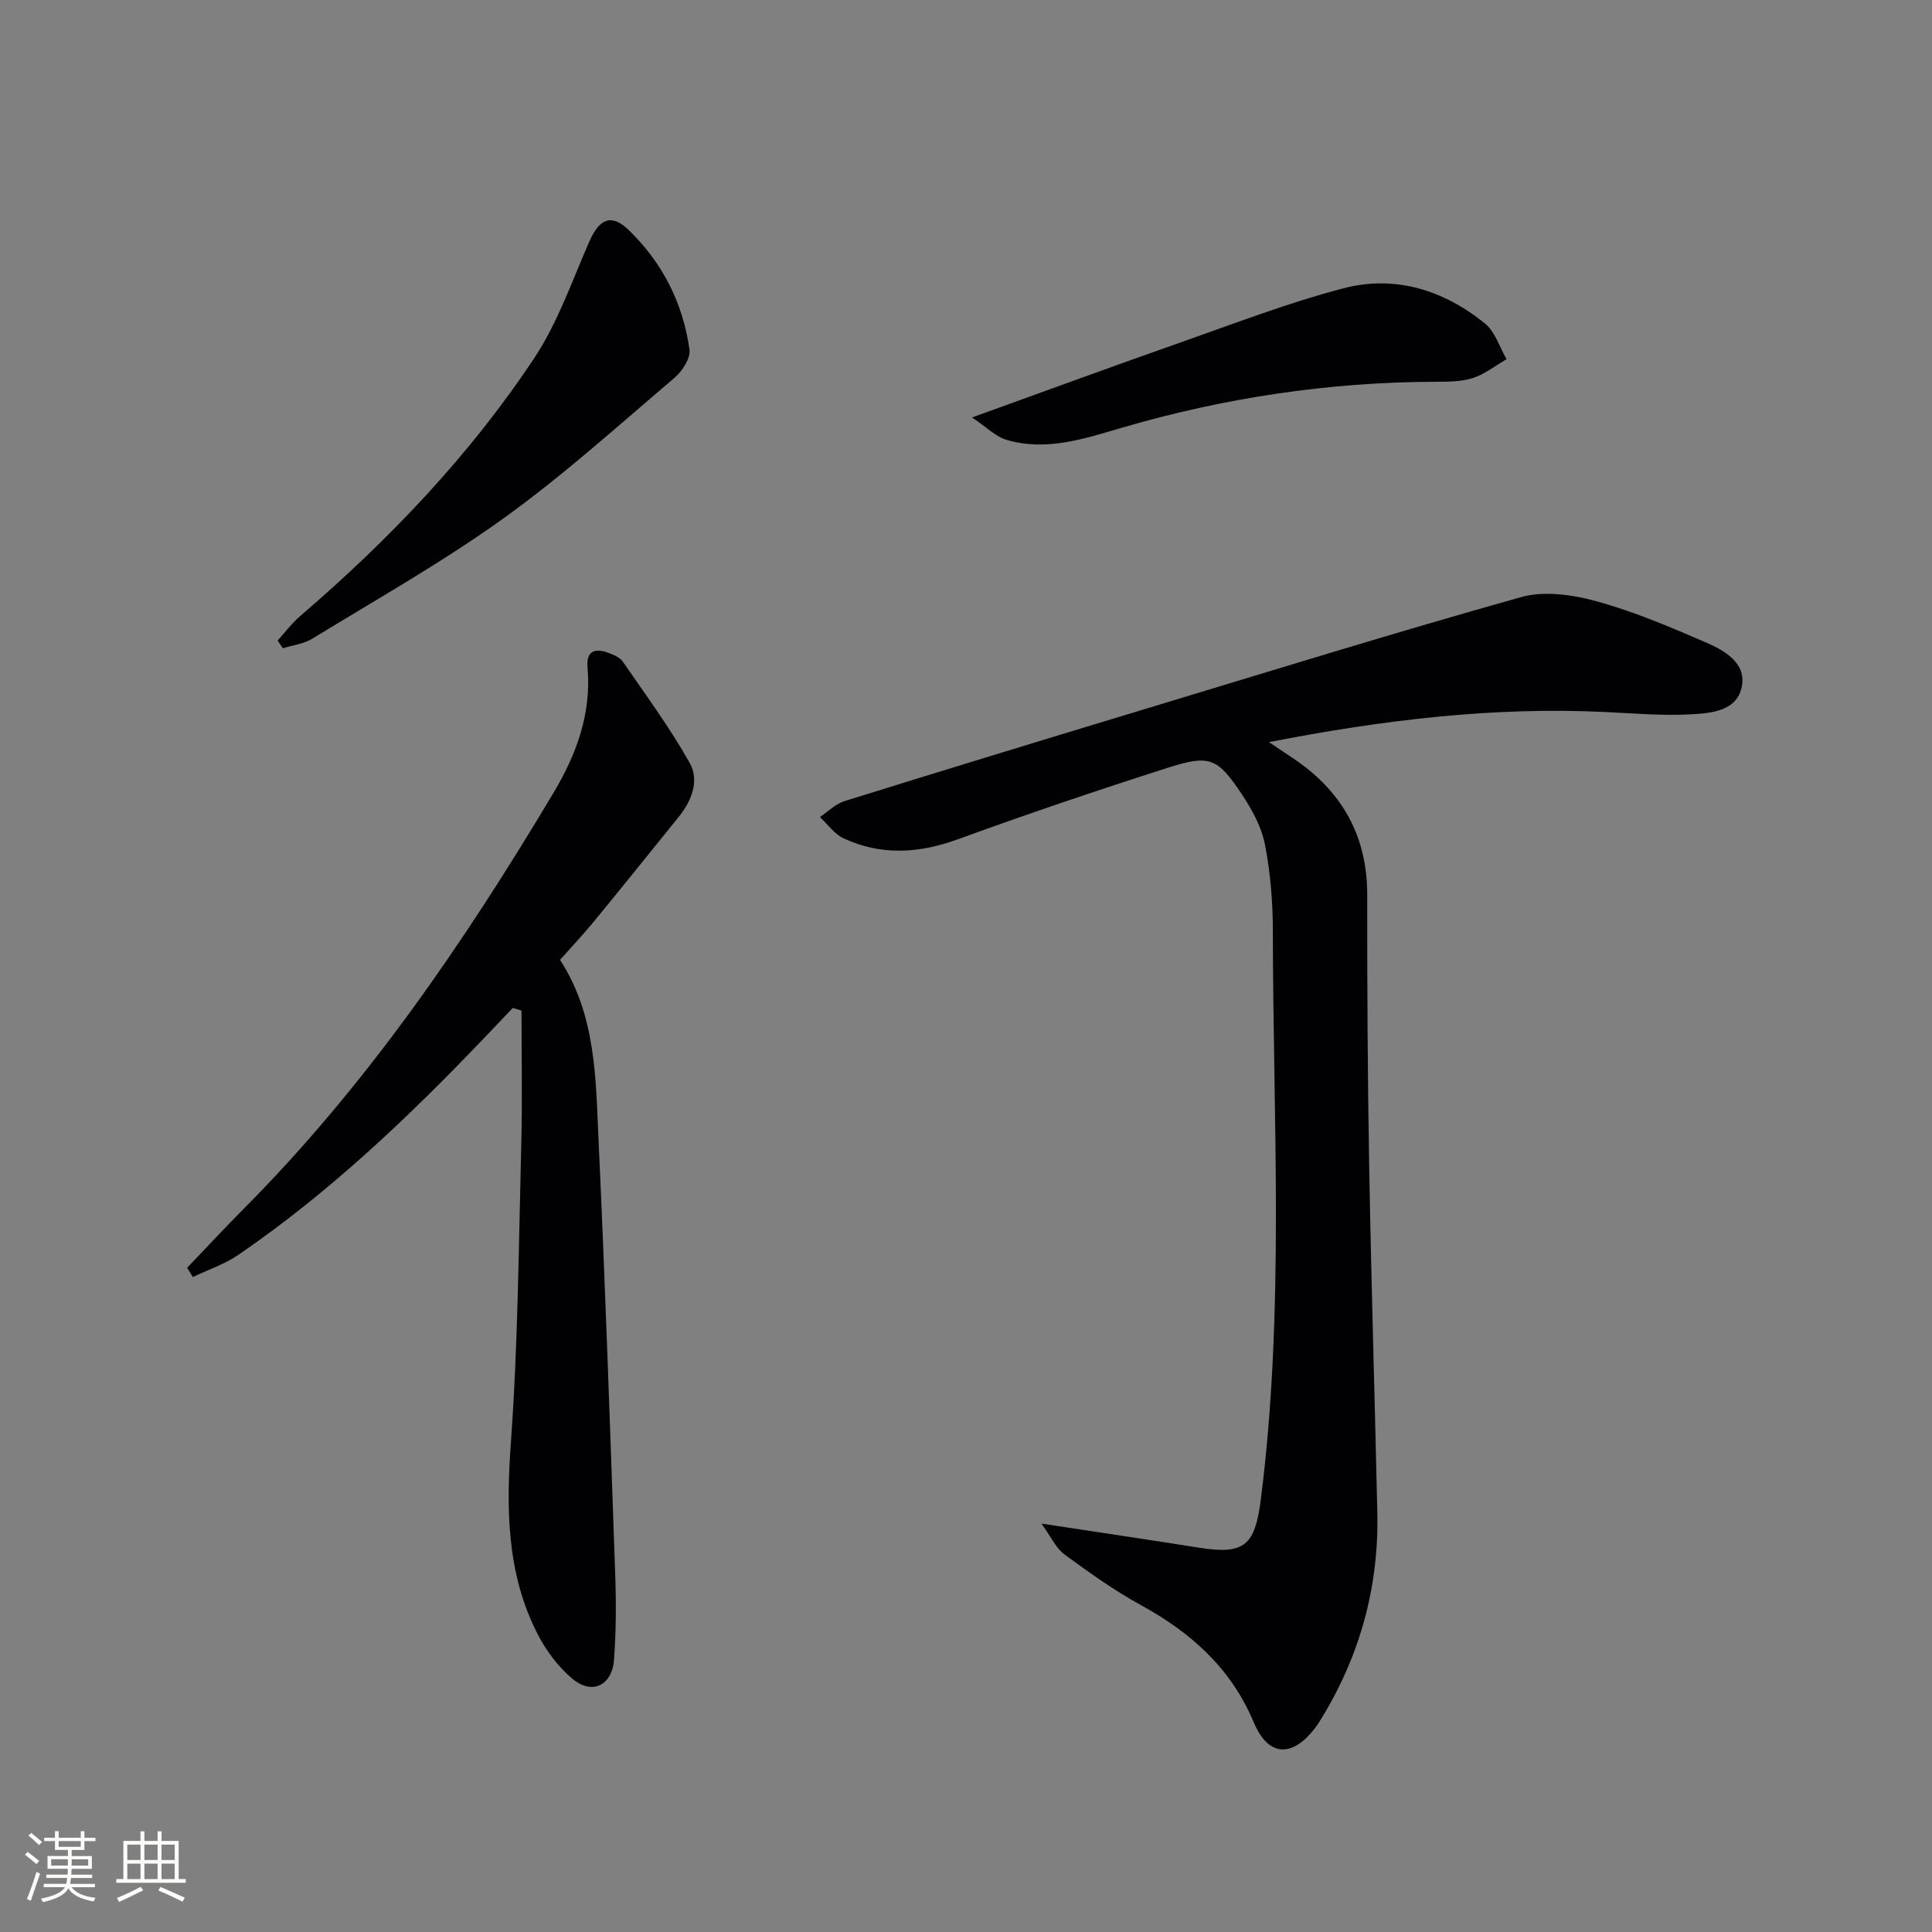 <svg enable-background="new 0 0 400 400" viewBox="0 0 400 400" xmlns="http://www.w3.org/2000/svg"><rect x="0" y="0" width="400" height="400" fill="#808080" stroke="none"/><g fill="#010104"><path d="m215.62 315.44c12.17 1.86 22.43 3.37 32.67 5 9.51 1.52 11.55-.62 12.75-10.01 4.98-39.17 2.52-78.46 2.49-117.71 0-5.94-.5-11.98-1.62-17.8-.7-3.62-2.62-7.19-4.7-10.32-5.14-7.75-6.72-8.43-15.53-5.61-14.54 4.65-29.01 9.54-43.35 14.77-8.08 2.94-15.89 3.43-23.69-.2-1.9-.88-3.27-2.9-4.88-4.4 1.69-1.13 3.23-2.72 5.09-3.3 20.58-6.41 41.2-12.71 61.84-18.95 26.04-7.88 52.02-15.93 78.21-23.28 4.79-1.34 10.66-.52 15.62.85 7.8 2.15 15.35 5.35 22.79 8.59 3.74 1.63 8.18 4.14 7.34 8.94-.91 5.19-6.27 5.64-10.45 5.88-5.95.34-11.96-.2-17.93-.48-23.07-1.1-45.79 1.61-69.54 6.24 2.06 1.38 3.43 2.31 4.82 3.23 10.16 6.75 15.53 16 15.52 28.41-.02 18.82.08 37.65.41 56.46.42 23.79 1.15 47.57 1.68 71.35.34 15.16-3.46 29.24-11.29 42.23-.52.85-1.04 1.71-1.65 2.5-4.73 6.13-9.65 5.89-12.64-1.23-4.72-11.22-12.98-18.59-23.37-24.28-5.52-3.03-10.7-6.73-15.78-10.46-1.79-1.29-2.79-3.63-4.81-6.42z"/><path d="m38.75 262.48c3.85-4.02 7.63-8.11 11.56-12.06 25.55-25.67 45.79-55.29 64.26-86.23 4.78-8 7.91-16.46 7.07-25.99-.3-3.46 1.53-4.07 4.33-3.03 1.07.4 2.36.92 2.96 1.79 4.76 6.92 9.78 13.71 13.88 21.02 2.02 3.61.41 7.82-2.29 11.15-5.85 7.24-11.68 14.5-17.59 21.7-2.2 2.68-4.6 5.21-6.98 7.89 7.47 11.55 7.38 24.54 7.97 37.24 1.4 30.08 2.41 60.17 3.46 90.27.2 5.78.17 11.6-.25 17.36-.4 5.4-4.54 7.4-8.63 3.97-2.95-2.47-5.47-5.85-7.23-9.31-6.42-12.58-6.48-25.97-5.48-39.83 1.47-20.55 1.61-41.21 2.14-61.82.23-9.12.04-18.25.04-27.37-.6-.18-1.2-.37-1.8-.55-1.99 2.09-3.98 4.19-5.98 6.28-15.67 16.4-32.07 31.99-50.85 44.85-2.85 1.95-6.26 3.08-9.42 4.58-.39-.65-.78-1.28-1.17-1.91z"/><path d="m57.48 132.61c1.55-1.7 2.95-3.59 4.68-5.07 18.38-15.78 35.05-33.2 48.45-53.4 4.88-7.35 7.83-16 11.42-24.17 2.06-4.69 4.55-5.8 8.1-2.38 7.01 6.76 11.28 15.17 12.62 24.79.25 1.79-1.49 4.47-3.09 5.83-11.64 9.89-23.02 20.2-35.4 29.1-12.63 9.08-26.27 16.75-39.56 24.9-1.78 1.09-4.07 1.36-6.13 2.01-.36-.55-.72-1.08-1.09-1.61z"/><path d="m201.25 86.43c15.66-5.65 29.48-10.72 43.36-15.6 11.1-3.9 22.13-8.15 33.48-11.13 10.72-2.82 20.79.34 29.35 7.27 2.11 1.71 3.02 4.9 4.48 7.4-2.33 1.34-4.52 3.11-7.02 3.91-2.46.78-5.23.75-7.86.76-22.05.08-43.61 3.33-64.78 9.52-7.76 2.27-15.68 4.95-23.91 2.49-2.22-.66-4.06-2.59-7.1-4.62z"/></g><path d="m5.17 384 .55-.58c.85.61 1.65 1.24 2.4 1.87l-.59.64c-.83-.73-1.62-1.38-2.36-1.93m1.22 9.53-.82-.34c.71-1.76 1.37-3.64 1.98-5.63.24.13.5.25.76.36-.6 1.67-1.24 3.54-1.92 5.61m-.5-13.5.57-.54c.56.44 1.31 1.06 2.26 1.87l-.64.64c-.68-.66-1.41-1.32-2.19-1.97m3.25.46h2.24v-1.36h.77v1.36h4.57v-1.36h.76v1.36h2.28v.69h-2.28v1.84h-2.64v1.26h4.18v2.64h-4.21c0 .45-.02.86-.05 1.21h4.32v.69h-4.38c-.04.34-.1.75-.19 1.22h5.15v.69h-4.82c.87 1.19 2.51 1.92 4.93 2.19-.17.31-.3.57-.37.76-2.77-.49-4.52-1.41-5.26-2.76-.56 1.26-2.3 2.23-5.24 2.9-.12-.25-.26-.48-.43-.72 2.73-.55 4.38-1.34 4.96-2.38h-4.38v-.69h4.65c.1-.38.17-.79.21-1.22h-4.32v-.69h4.4c.03-.34.05-.75.05-1.21h-4.2v-2.64h4.23v-1.26h-2.69v-1.84h-2.24zm1.46 4.46v1.29h3.45c.01-.4.02-.57.01-.53v-.32-.45h-3.46zm1.55-2.59h4.57v-1.19h-4.57zm6.11 2.59h-3.42v.77c-.01.19-.01.37-.02.53h3.44z" fill="#fcfbfa"/><path d="m32.63 379.16h.82v1.98h3.54v7.89h1.46v.78h-14.37v-.78h1.46v-7.89h3.54v-1.98h.82v1.98h2.73zm-3.49 11.48.5.73c-1.61.82-3.28 1.63-5 2.41-.13-.27-.28-.55-.44-.82 1.75-.72 3.4-1.49 4.94-2.32m-2.78-5.55h2.73v-3.18h-2.73zm0 3.95h2.73v-3.2h-2.73zm3.54-3.95h2.73v-3.18h-2.73zm0 3.95h2.73v-3.2h-2.73zm7.89 4.68c-1.84-.92-3.51-1.7-5.02-2.32l.45-.73c1.89.8 3.57 1.55 5.04 2.23zm-1.62-11.81h-2.73v3.18h2.73zm-2.73 7.13h2.73v-3.2h-2.73z" fill="#fcfbfa"/></svg>